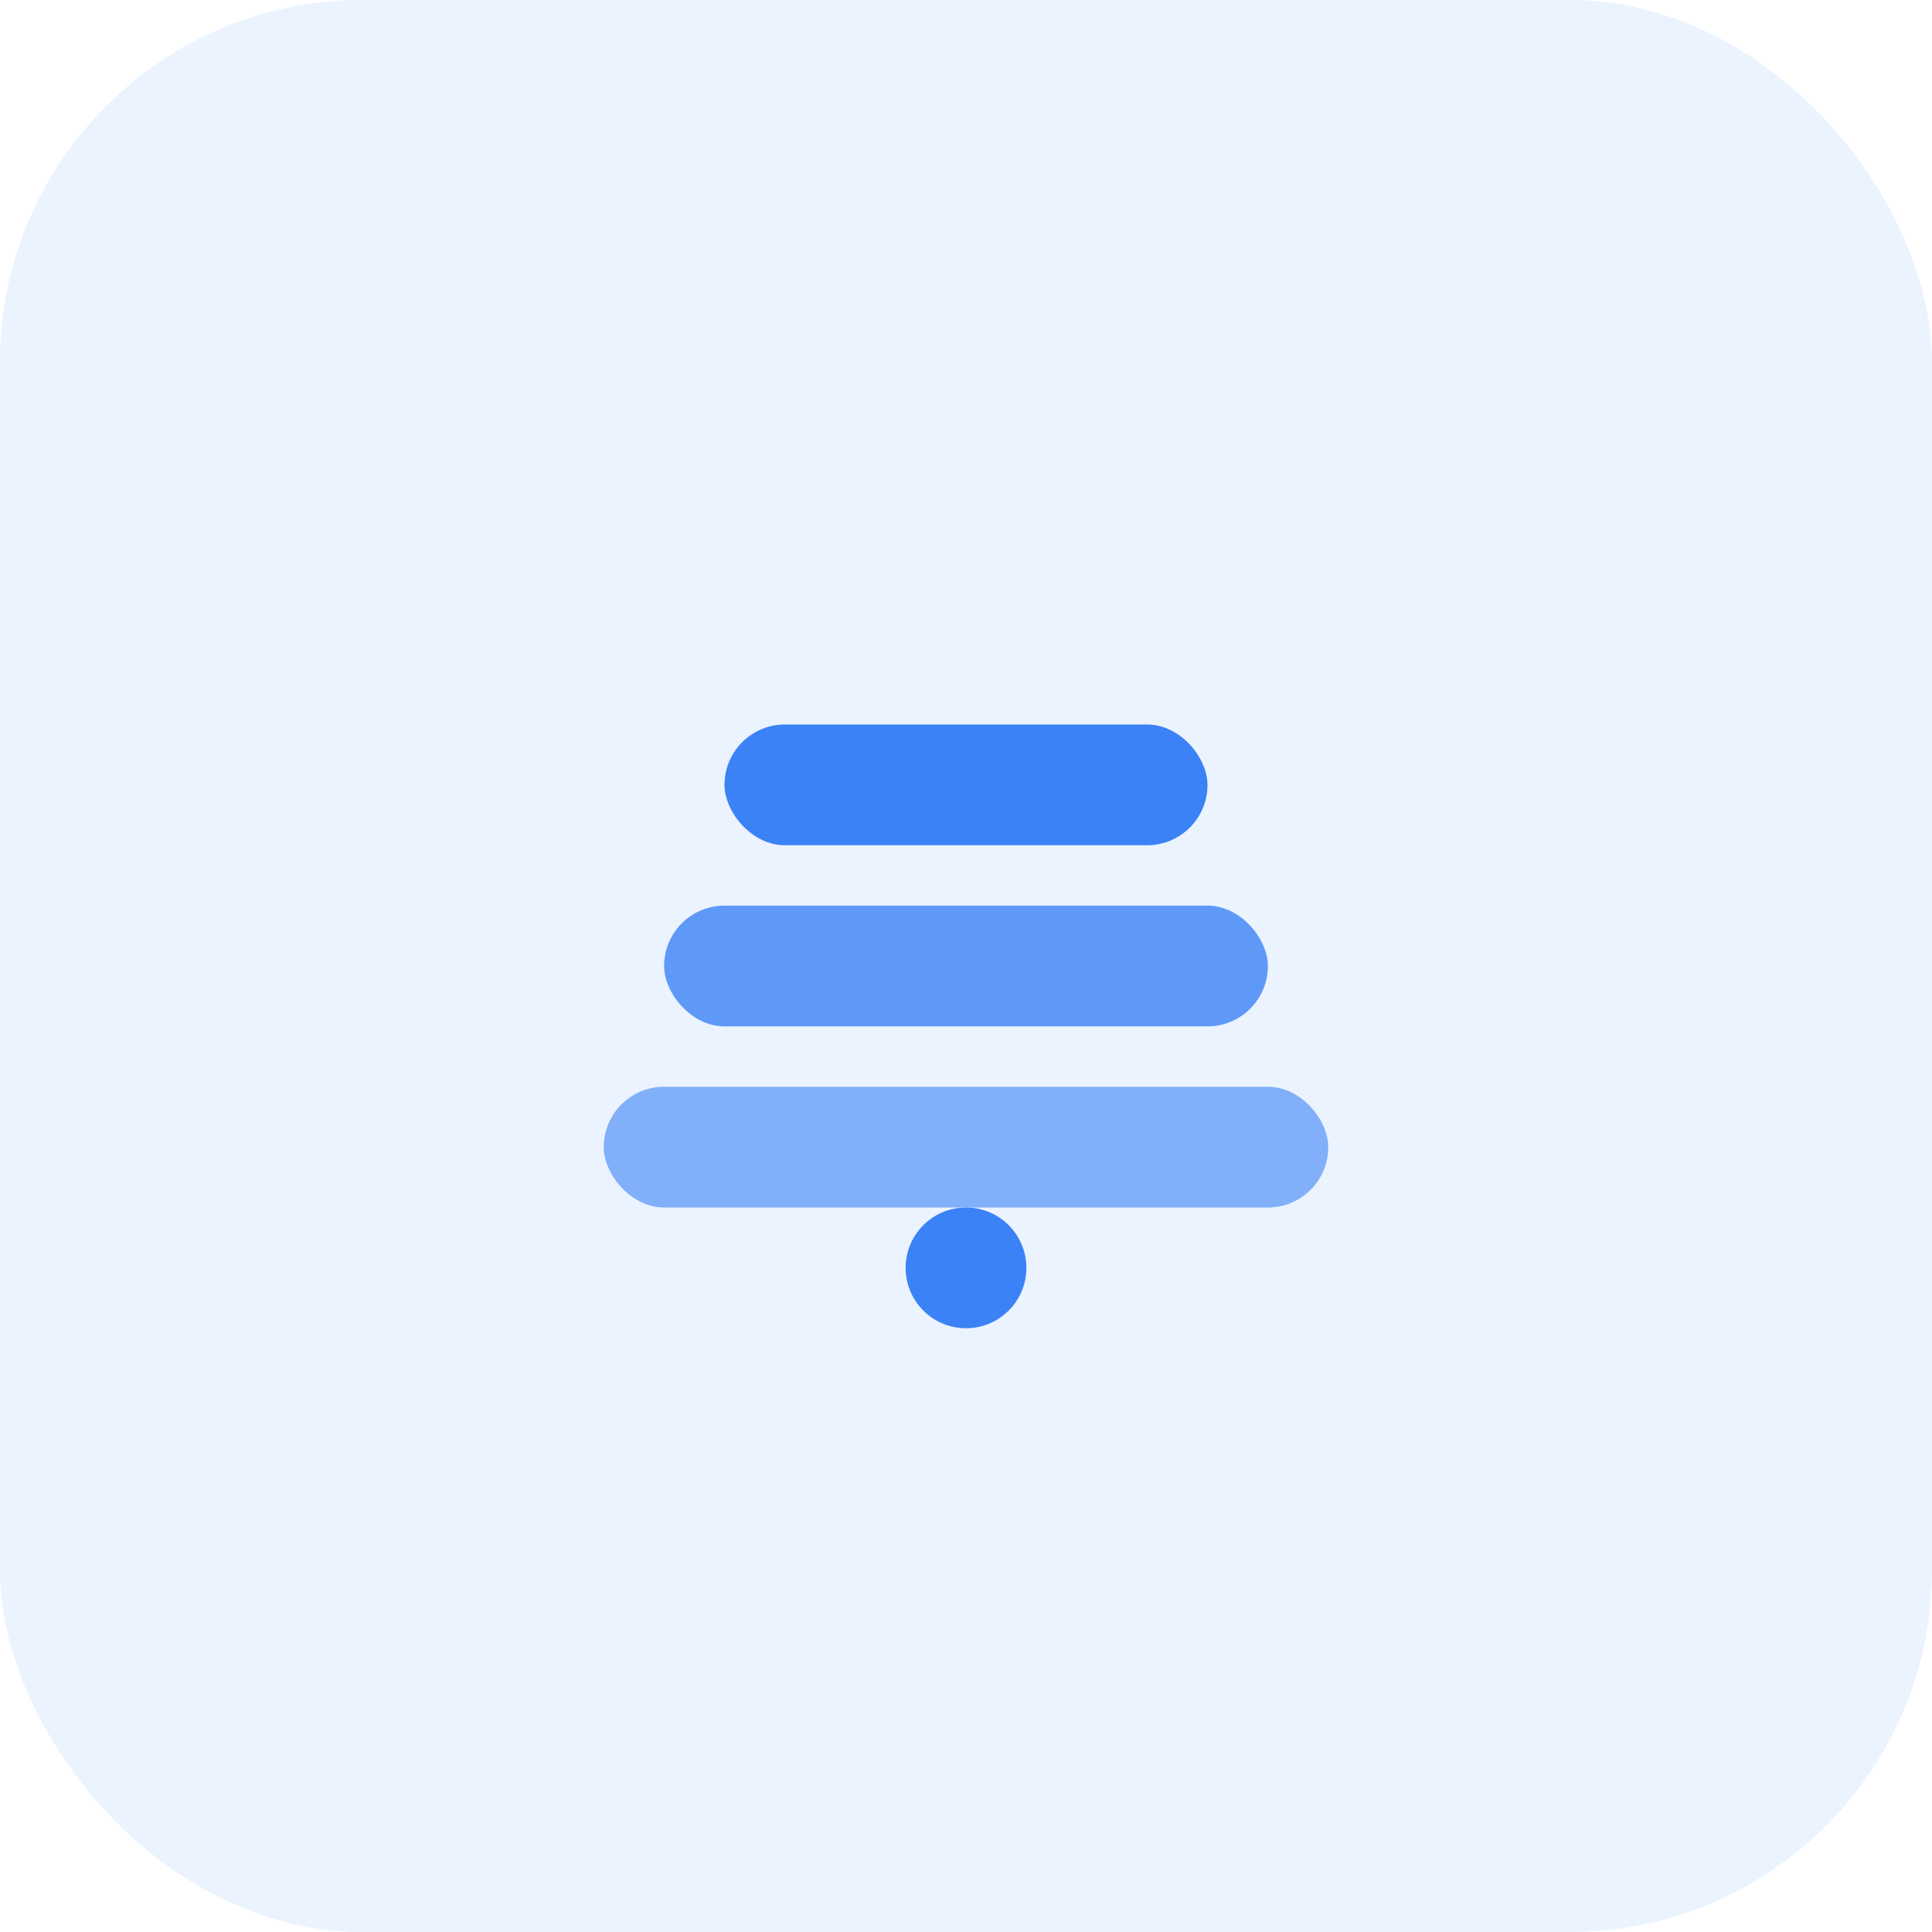 <svg width="64" height="64" viewBox="0 0 64 64" fill="none" xmlns="http://www.w3.org/2000/svg">
  <rect width="64" height="64" rx="12" fill="#3B82F6" fill-opacity="0.1"/>
  <g transform="translate(16, 16)">
    
    <rect x="4" y="20" width="24" height="4" rx="2" fill="#3B82F6" opacity="0.6"/>
    <rect x="6" y="14" width="20" height="4" rx="2" fill="#3B82F6" opacity="0.8"/>
    <rect x="8" y="8" width="16" height="4" rx="2" fill="#3B82F6"/>
    <circle cx="16" cy="26" r="2" fill="#3B82F6"/>
        
  </g>
</svg>